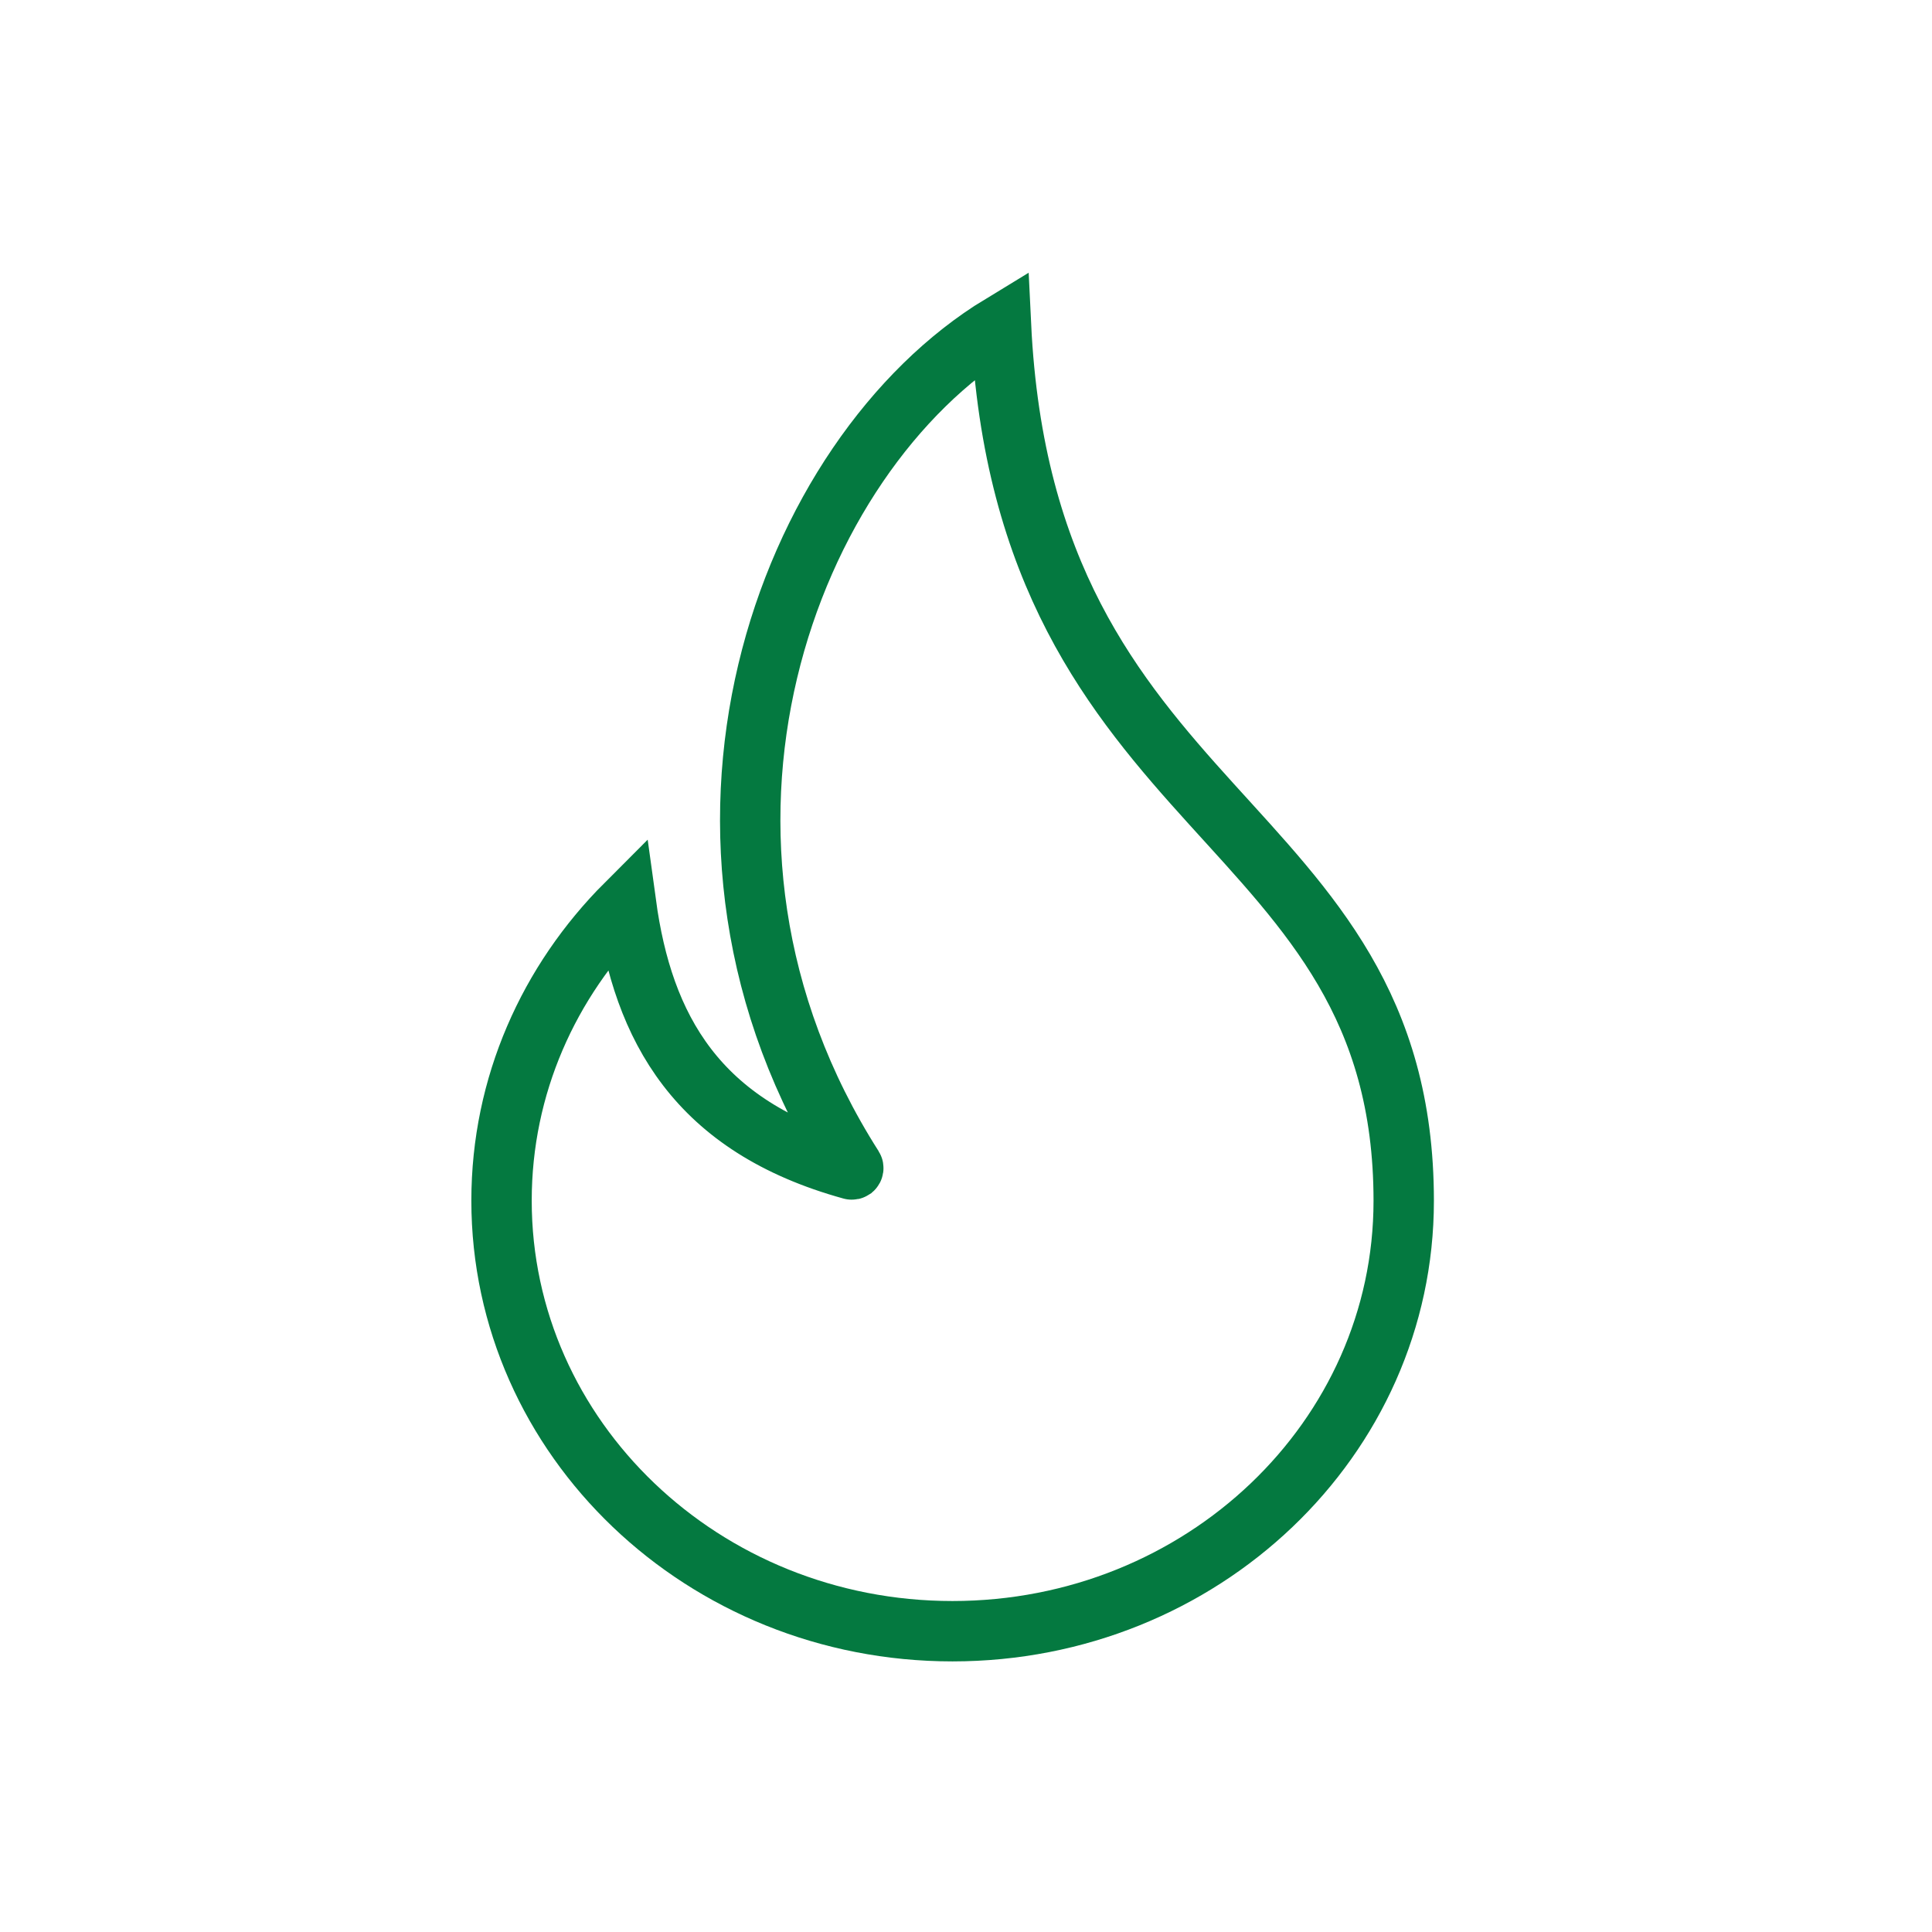 <svg width="32" height="32" viewBox="0 0 32 32" fill="none" xmlns="http://www.w3.org/2000/svg">
<path d="M14.125 19.366C14.134 19.358 14.136 19.344 14.13 19.334C10.647 13.868 13.026 7.539 16.579 5.381C16.976 13.649 23.25 13.437 23.25 19.89C23.25 23.828 19.905 27.018 15.776 27.018C11.647 27.018 8.307 23.823 8.307 19.886C8.307 17.979 9.091 16.253 10.369 14.974C10.649 17.02 11.538 18.662 14.104 19.37C14.111 19.372 14.119 19.37 14.125 19.366V19.366Z" stroke="#047940" stroke-miterlimit="10"/>
</svg>
